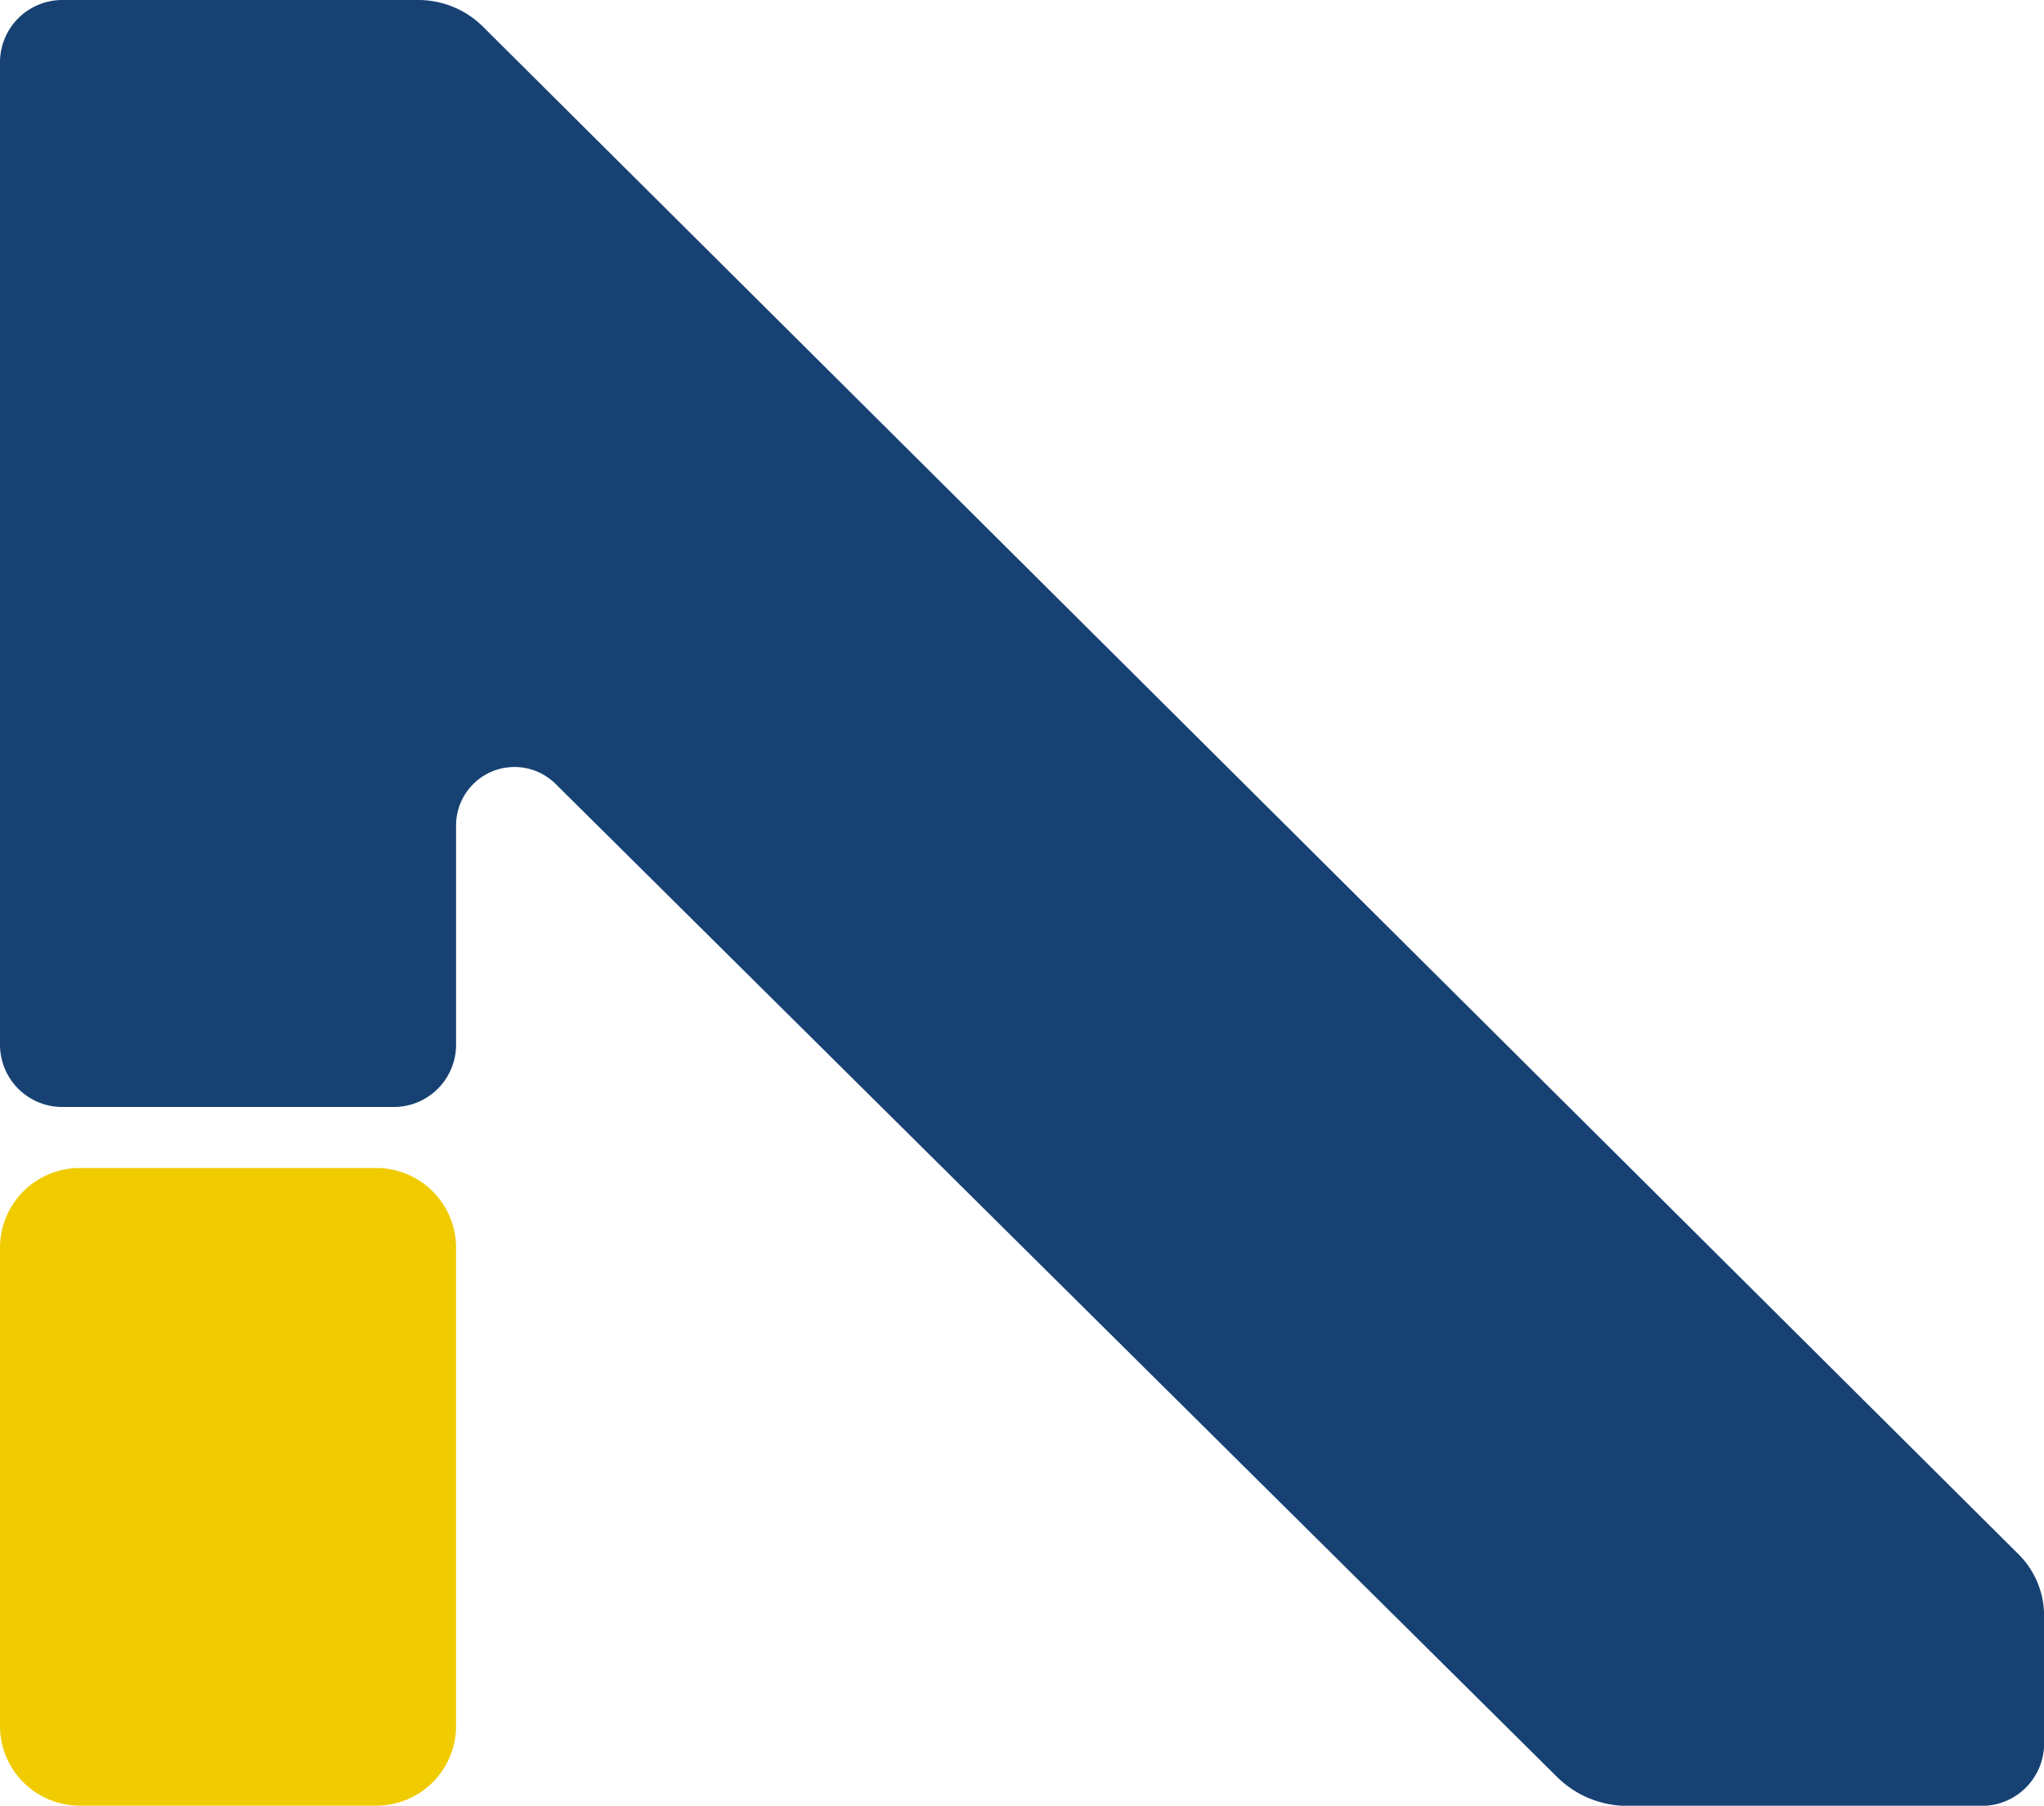 <svg xmlns="http://www.w3.org/2000/svg" width="40.066" height="35.397" viewBox="0 0 40.066 35.397">
  <defs>
    <style>
      .cls-1 {
        fill: #174173;
      }

      .cls-2 {
        fill: #f0cb00;
      }
    </style>
  </defs>
  <g id="Group_251" data-name="Group 251" transform="translate(-1020.07 -1976)">
    <path id="Path_1339" data-name="Path 1339" class="cls-1" d="M0,20.977V1.719A1.222,1.222,0,0,1,1.226.5H8.195a1.8,1.8,0,0,1,1.273.524l30.1,29.945a1.7,1.7,0,0,1,.5,1.2v2.505A1.222,1.222,0,0,1,38.84,35.9H31.9a1.958,1.958,0,0,1-1.379-.567L10.892,15.868a1.145,1.145,0,0,0-1.952.805v4.3A1.222,1.222,0,0,1,7.714,22.2H1.226A1.222,1.222,0,0,1,0,20.977" transform="translate(1020.07 1975.5)"/>
    <path id="Path_1340" data-name="Path 1340" class="cls-2" d="M7.372,83.647h-5.8A1.564,1.564,0,0,1,0,82.088V72.706a1.564,1.564,0,0,1,1.569-1.559h5.8A1.564,1.564,0,0,1,8.94,72.706v9.382a1.564,1.564,0,0,1-1.569,1.559" transform="translate(1020.07 1927.749)"/>
  </g>
</svg>
